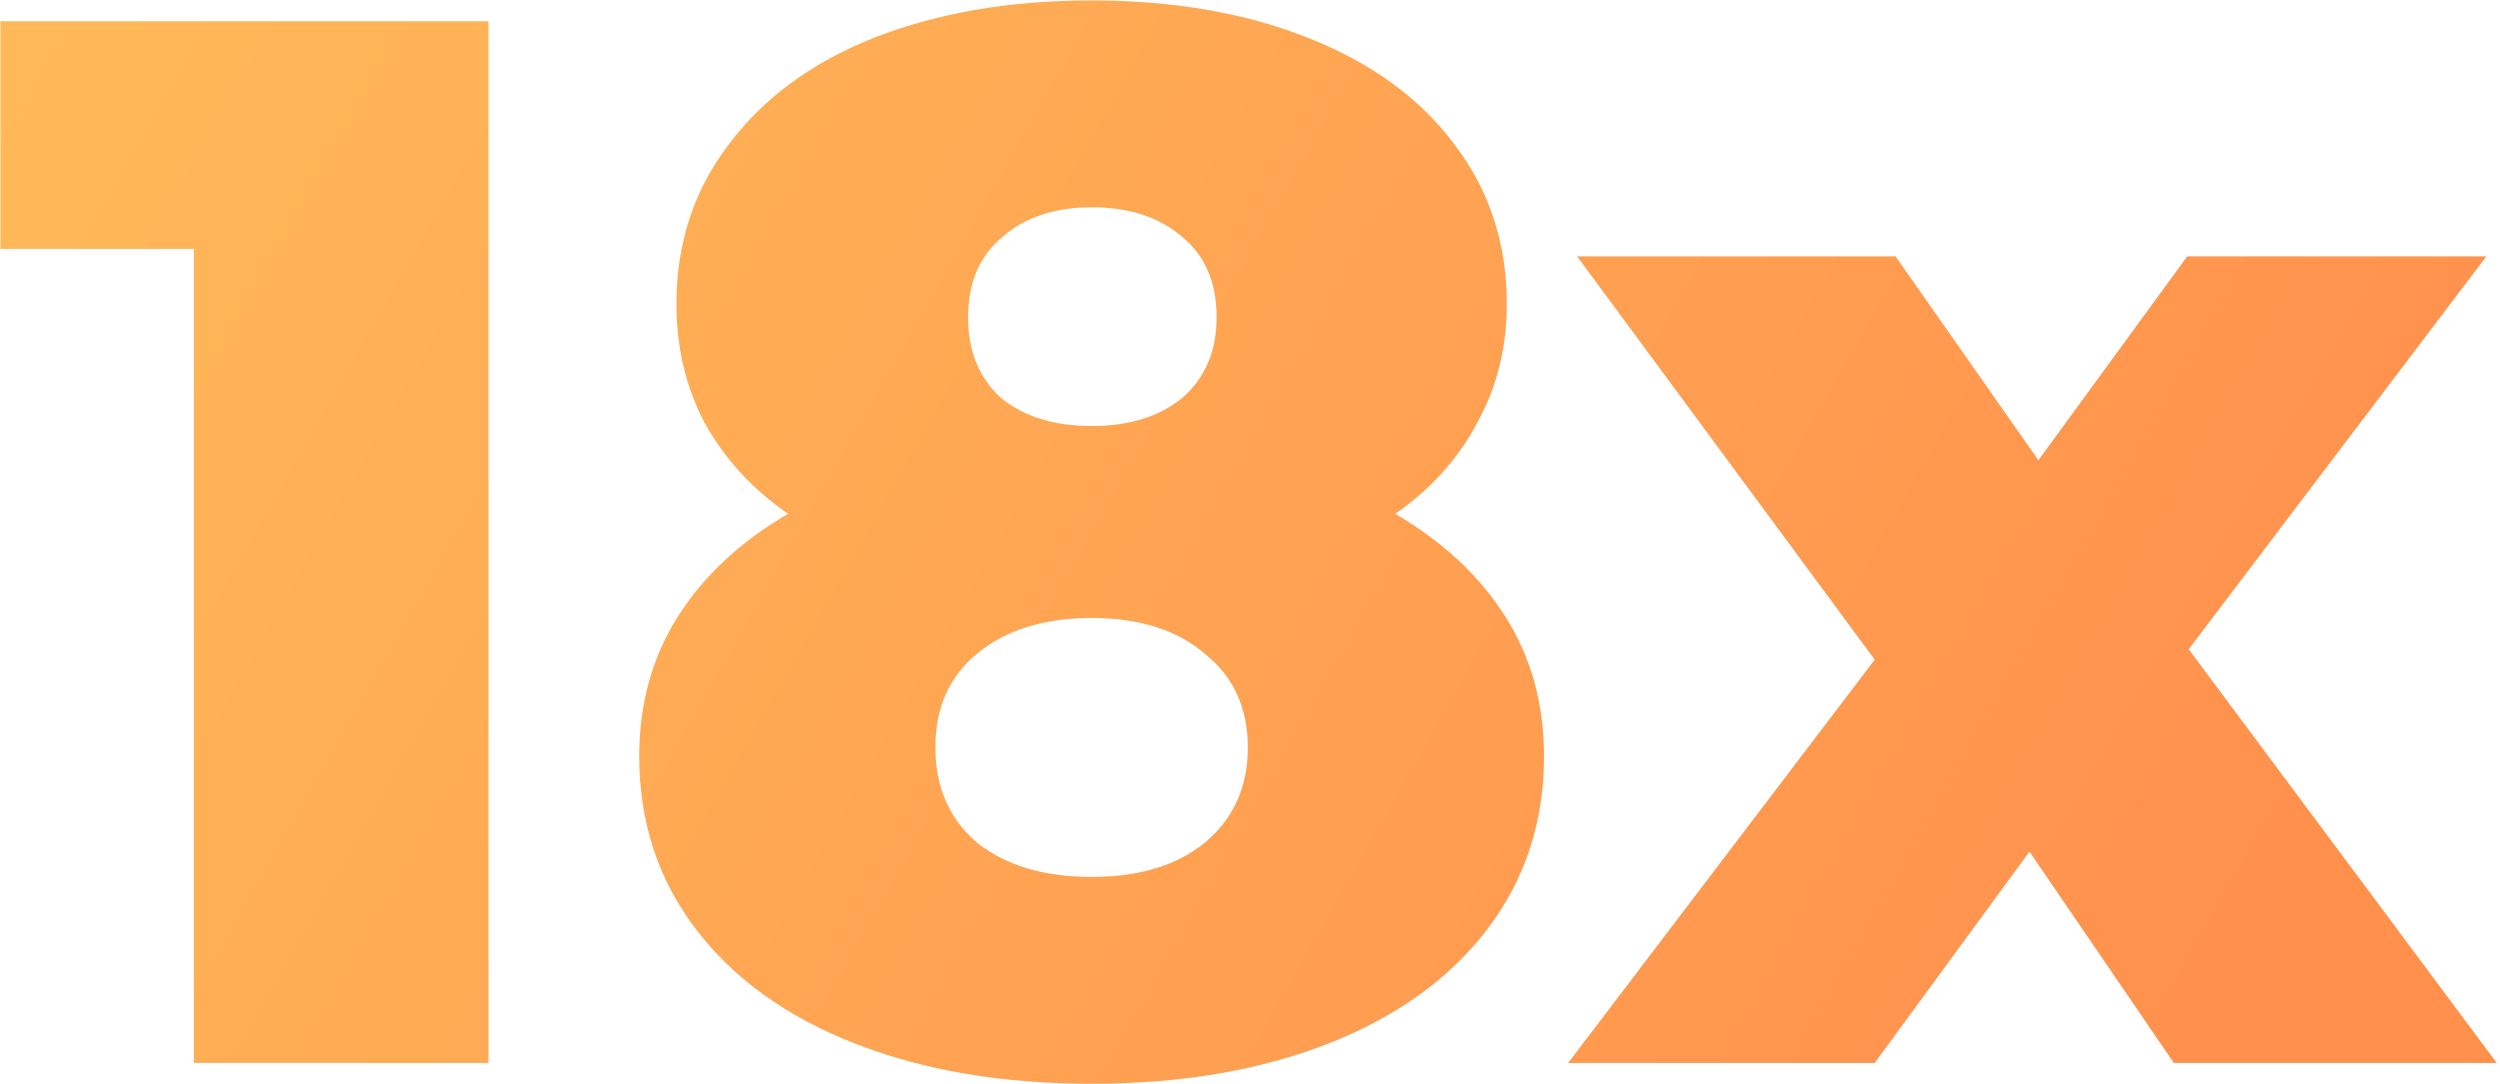 <?xml version="1.0" encoding="UTF-8" standalone="no"?><svg xmlns="http://www.w3.org/2000/svg" fill="none" height="255" style="fill: none" viewBox="0 0 588 255" width="588"><path d="M114.9 5V250H45.6V58.55H0.1V5H114.9ZM328.146 120.85C339.346 127.383 347.979 135.433 354.046 145C360.112 154.567 363.146 165.533 363.146 177.9C363.146 193.3 358.712 206.833 349.846 218.5C340.979 230.167 328.496 239.15 312.396 245.45C296.296 251.75 277.746 254.9 256.746 254.9C235.746 254.9 217.196 251.75 201.096 245.45C184.996 239.15 172.512 230.167 163.646 218.5C154.779 206.833 150.346 193.3 150.346 177.9C150.346 165.533 153.379 154.567 159.446 145C165.512 135.433 174.146 127.383 185.346 120.85C176.946 115.017 170.412 107.9 165.746 99.5C161.312 91.1 159.096 81.767 159.096 71.5C159.096 57.267 163.179 44.783 171.346 34.05C179.512 23.083 190.946 14.683 205.646 8.85C220.579 3.017 237.612 0.1 256.746 0.1C275.879 0.1 292.796 3.017 307.496 8.85C322.429 14.683 333.979 23.083 342.146 34.05C350.312 44.783 354.396 57.267 354.396 71.5C354.396 81.767 352.062 91.1 347.396 99.5C342.962 107.9 336.546 115.017 328.146 120.85ZM256.746 48.75C248.112 48.75 241.112 51.083 235.746 55.75C230.379 60.183 227.696 66.483 227.696 74.65C227.696 82.583 230.262 88.883 235.396 93.55C240.762 97.983 247.879 100.2 256.746 100.2C265.612 100.2 272.729 97.983 278.096 93.55C283.462 88.883 286.146 82.583 286.146 74.65C286.146 66.483 283.462 60.183 278.096 55.75C272.729 51.083 265.612 48.75 256.746 48.75ZM256.746 206.25C267.946 206.25 276.812 203.567 283.346 198.2C290.112 192.6 293.496 185.133 293.496 175.8C293.496 166.467 290.112 159.117 283.346 153.75C276.812 148.15 267.946 145.35 256.746 145.35C245.546 145.35 236.562 148.15 229.796 153.75C223.262 159.117 219.996 166.467 219.996 175.8C219.996 185.133 223.262 192.6 229.796 198.2C236.562 203.567 245.546 206.25 256.746 206.25ZM511.283 250L477.333 200.3L440.933 250H368.833L440.933 155.15L370.933 60.3H445.833L479.433 108.25L514.433 60.3H584.783L514.783 152.7L587.233 250H511.283Z" fill="url(#a)"/><defs><linearGradient gradientUnits="userSpaceOnUse" id="a" x1="-2" x2="529.297" y1="-89" y2="212.993"><stop stop-color="#ffbd59"/><stop offset="1" stop-color="#ff914d"/></linearGradient></defs></svg>